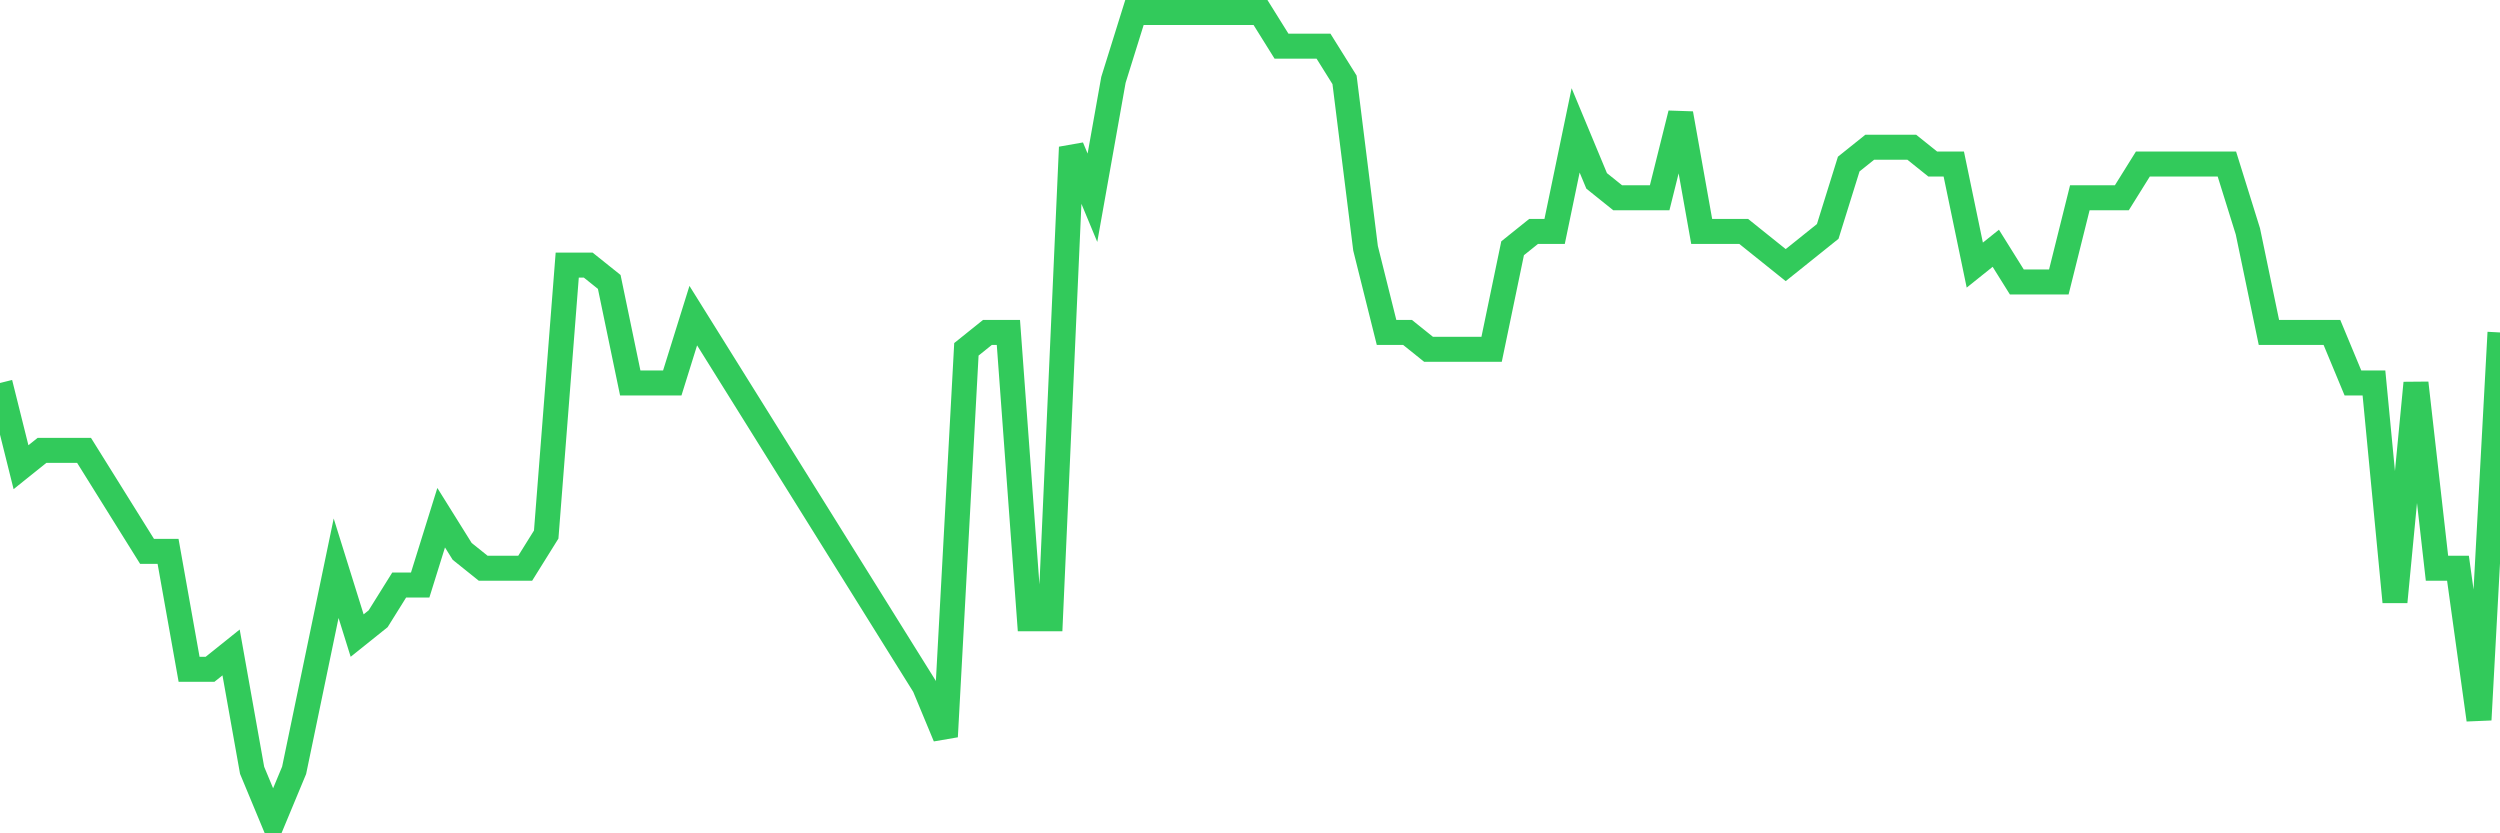 <svg
  xmlns="http://www.w3.org/2000/svg"
  xmlns:xlink="http://www.w3.org/1999/xlink"
  width="120"
  height="40"
  viewBox="0 0 120 40"
  preserveAspectRatio="none"
>
  <polyline
    points="0,18.383 1.008,22.425 2.017,21.617 3.025,21.617 4.034,21.617 5.042,23.233 6.05,24.85 7.059,26.467 8.067,26.467 9.076,32.125 10.084,32.125 11.092,31.317 12.101,36.975 13.109,39.4 14.118,36.975 15.126,32.125 16.134,27.275 17.143,30.508 18.151,29.7 19.16,28.083 20.168,28.083 21.176,24.85 22.185,26.467 23.193,27.275 24.202,27.275 25.21,27.275 26.218,25.658 27.227,12.725 28.235,12.725 29.244,13.533 30.252,18.383 31.261,18.383 32.269,18.383 33.277,15.15 34.286,16.767 35.294,18.383 36.303,20 37.311,21.617 38.319,23.233 39.328,24.85 40.336,26.467 41.345,28.083 42.353,29.7 43.361,31.317 44.37,32.933 45.378,35.358 46.387,16.767 47.395,15.958 48.403,15.958 49.412,29.7 50.42,29.7 51.429,7.067 52.437,9.492 53.445,3.833 54.454,0.6 55.462,0.6 56.471,0.6 57.479,0.6 58.487,0.6 59.496,0.6 60.504,0.6 61.513,2.217 62.521,2.217 63.529,2.217 64.538,3.833 65.546,11.917 66.555,15.958 67.563,15.958 68.571,16.767 69.58,16.767 70.588,16.767 71.597,16.767 72.605,11.917 73.613,11.108 74.622,11.108 75.63,6.258 76.639,8.683 77.647,9.492 78.655,9.492 79.664,9.492 80.672,5.45 81.681,11.108 82.689,11.108 83.697,11.108 84.706,11.917 85.714,12.725 86.723,11.917 87.731,11.108 88.739,7.875 89.748,7.067 90.756,7.067 91.765,7.067 92.773,7.875 93.782,7.875 94.79,12.725 95.798,11.917 96.807,13.533 97.815,13.533 98.824,13.533 99.832,9.492 100.84,9.492 101.849,9.492 102.857,7.875 103.866,7.875 104.874,7.875 105.882,7.875 106.891,7.875 107.899,11.108 108.908,15.958 109.916,15.958 110.924,15.958 111.933,15.958 112.941,18.383 113.95,18.383 114.958,28.892 115.966,18.383 116.975,27.275 117.983,27.275 118.992,34.55 120,15.958"
    fill="none"
    stroke="#32ca5b"
    stroke-width="1.2"
  >
  </polyline>
</svg>